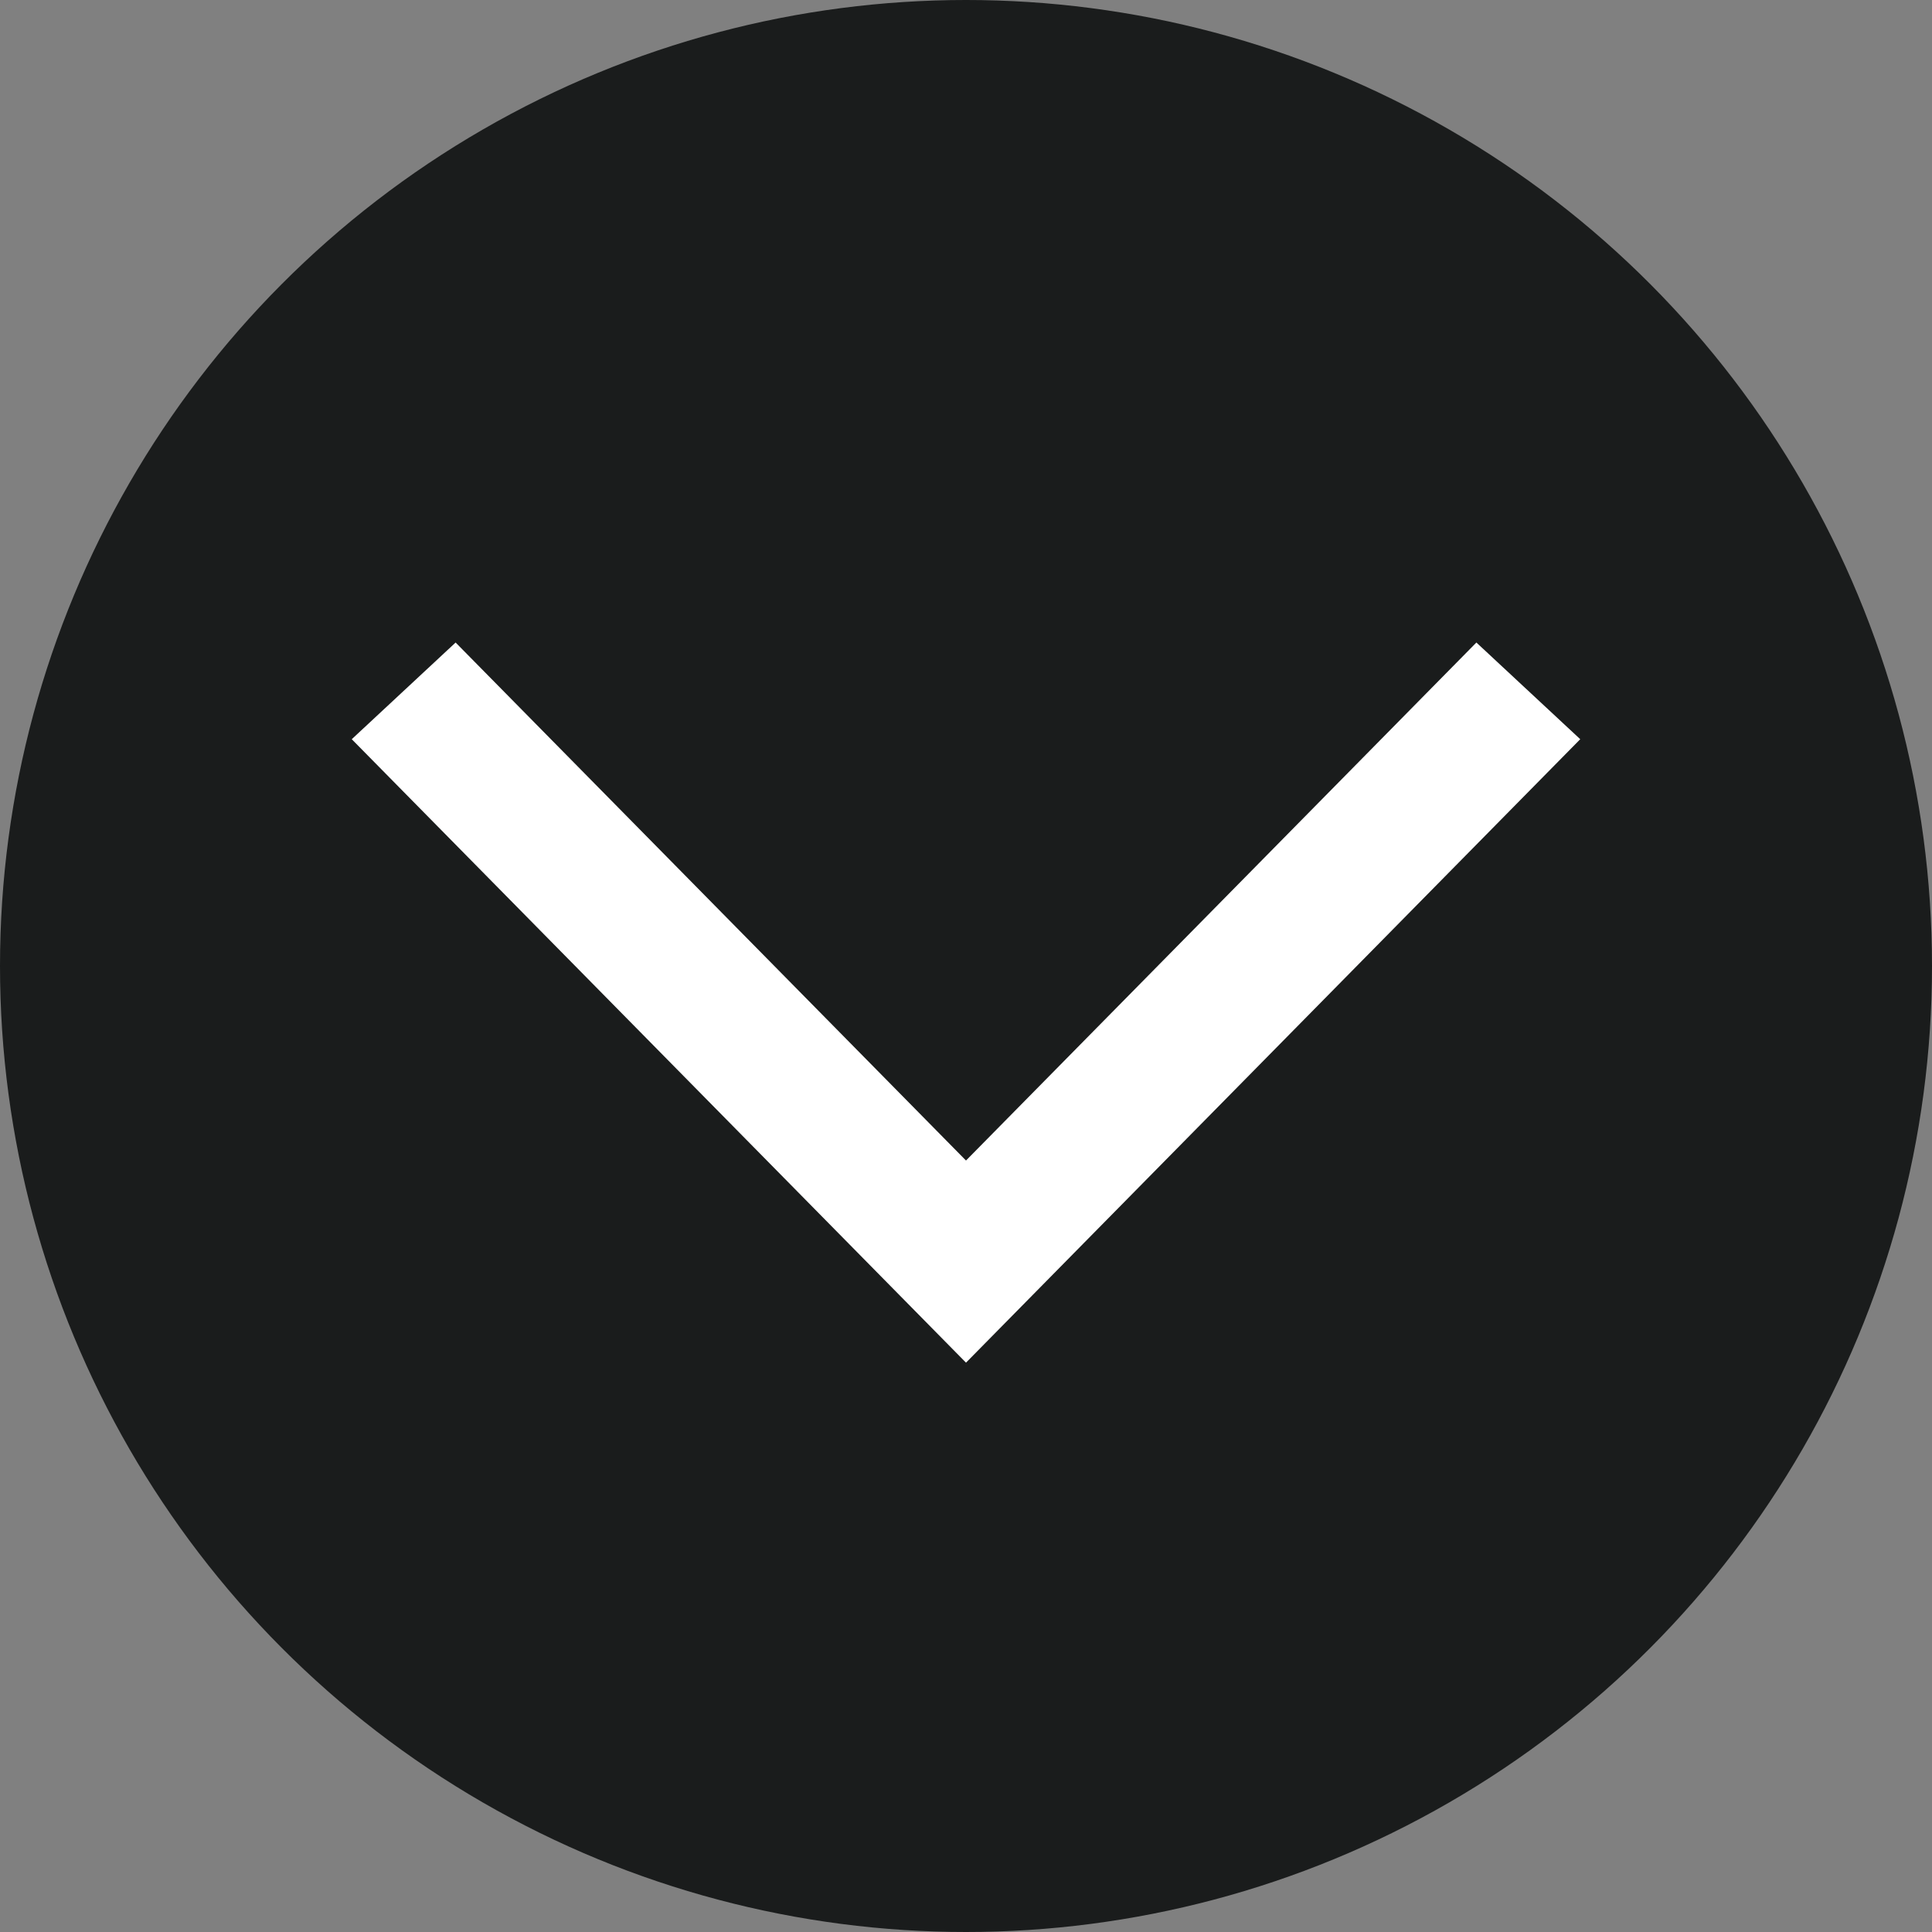 <svg xmlns="http://www.w3.org/2000/svg" width="20" height="20" viewBox="0 0 20 20">
    <rect x="0" y="0" width="20" height="20" fill="#808080" stroke="none"/>
    <g fill="none" fill-rule="evenodd">
        <circle cx="10" cy="10" r="10" fill="#1A1C1C"/>
        <path fill="#FFF" fill-rule="nonzero" stroke="#FFF" stroke-width=".5" d="M10 12.37L4.709 7 4 7.66l6 6.09 6-6.09-.709-.66z"/>
    </g>
</svg>
